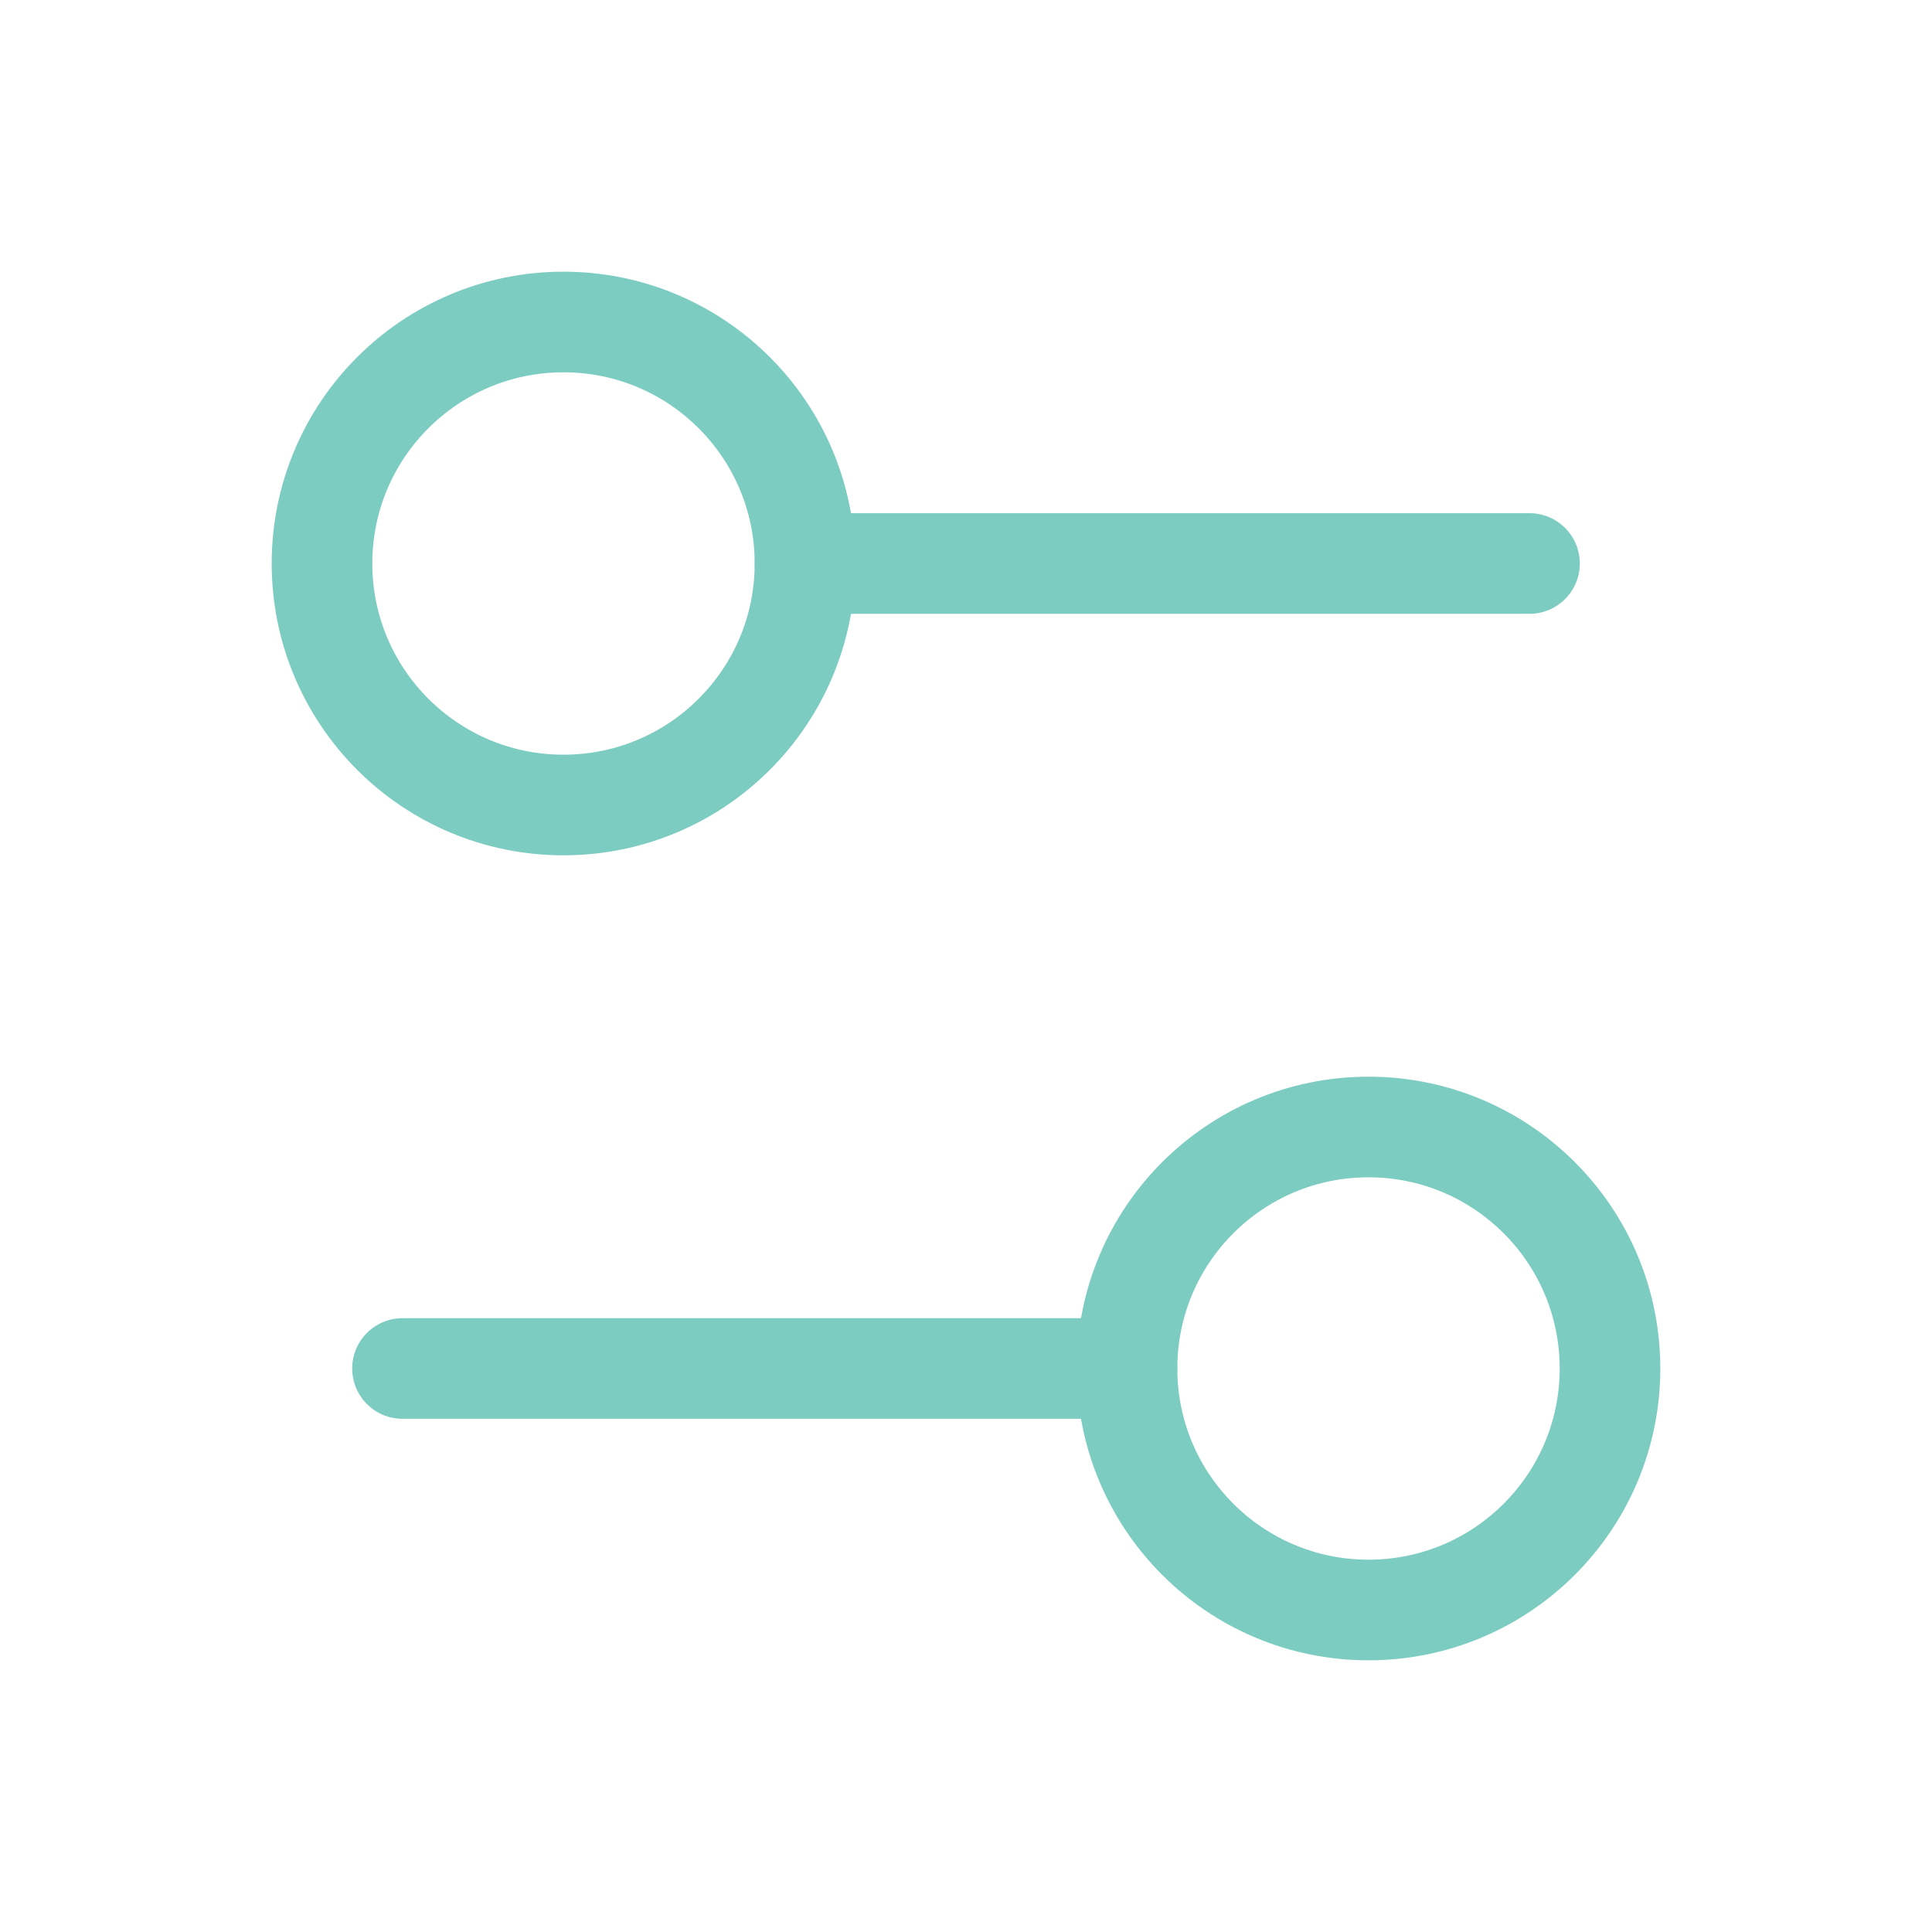 <svg width="24" height="24" viewBox="0 0 24 24" fill="none" xmlns="http://www.w3.org/2000/svg">
<path d="M14 17H5" stroke="#7DCCC1" stroke-width="1.25" stroke-linecap="round" stroke-linejoin="round"/>
<path d="M19 7H10" stroke="#7DCCC1" stroke-width="1.25" stroke-linecap="round" stroke-linejoin="round"/>
<path d="M17 20C18.657 20 20 18.657 20 17C20 15.343 18.657 14 17 14C15.343 14 14 15.343 14 17C14 18.657 15.343 20 17 20Z" stroke="#7DCCC1" stroke-width="1.25" stroke-linecap="round" stroke-linejoin="round"/>
<path d="M7 10C8.657 10 10 8.657 10 7C10 5.343 8.657 4 7 4C5.343 4 4 5.343 4 7C4 8.657 5.343 10 7 10Z" stroke="#7DCCC1" stroke-width="1.25" stroke-linecap="round" stroke-linejoin="round"/>
</svg>
